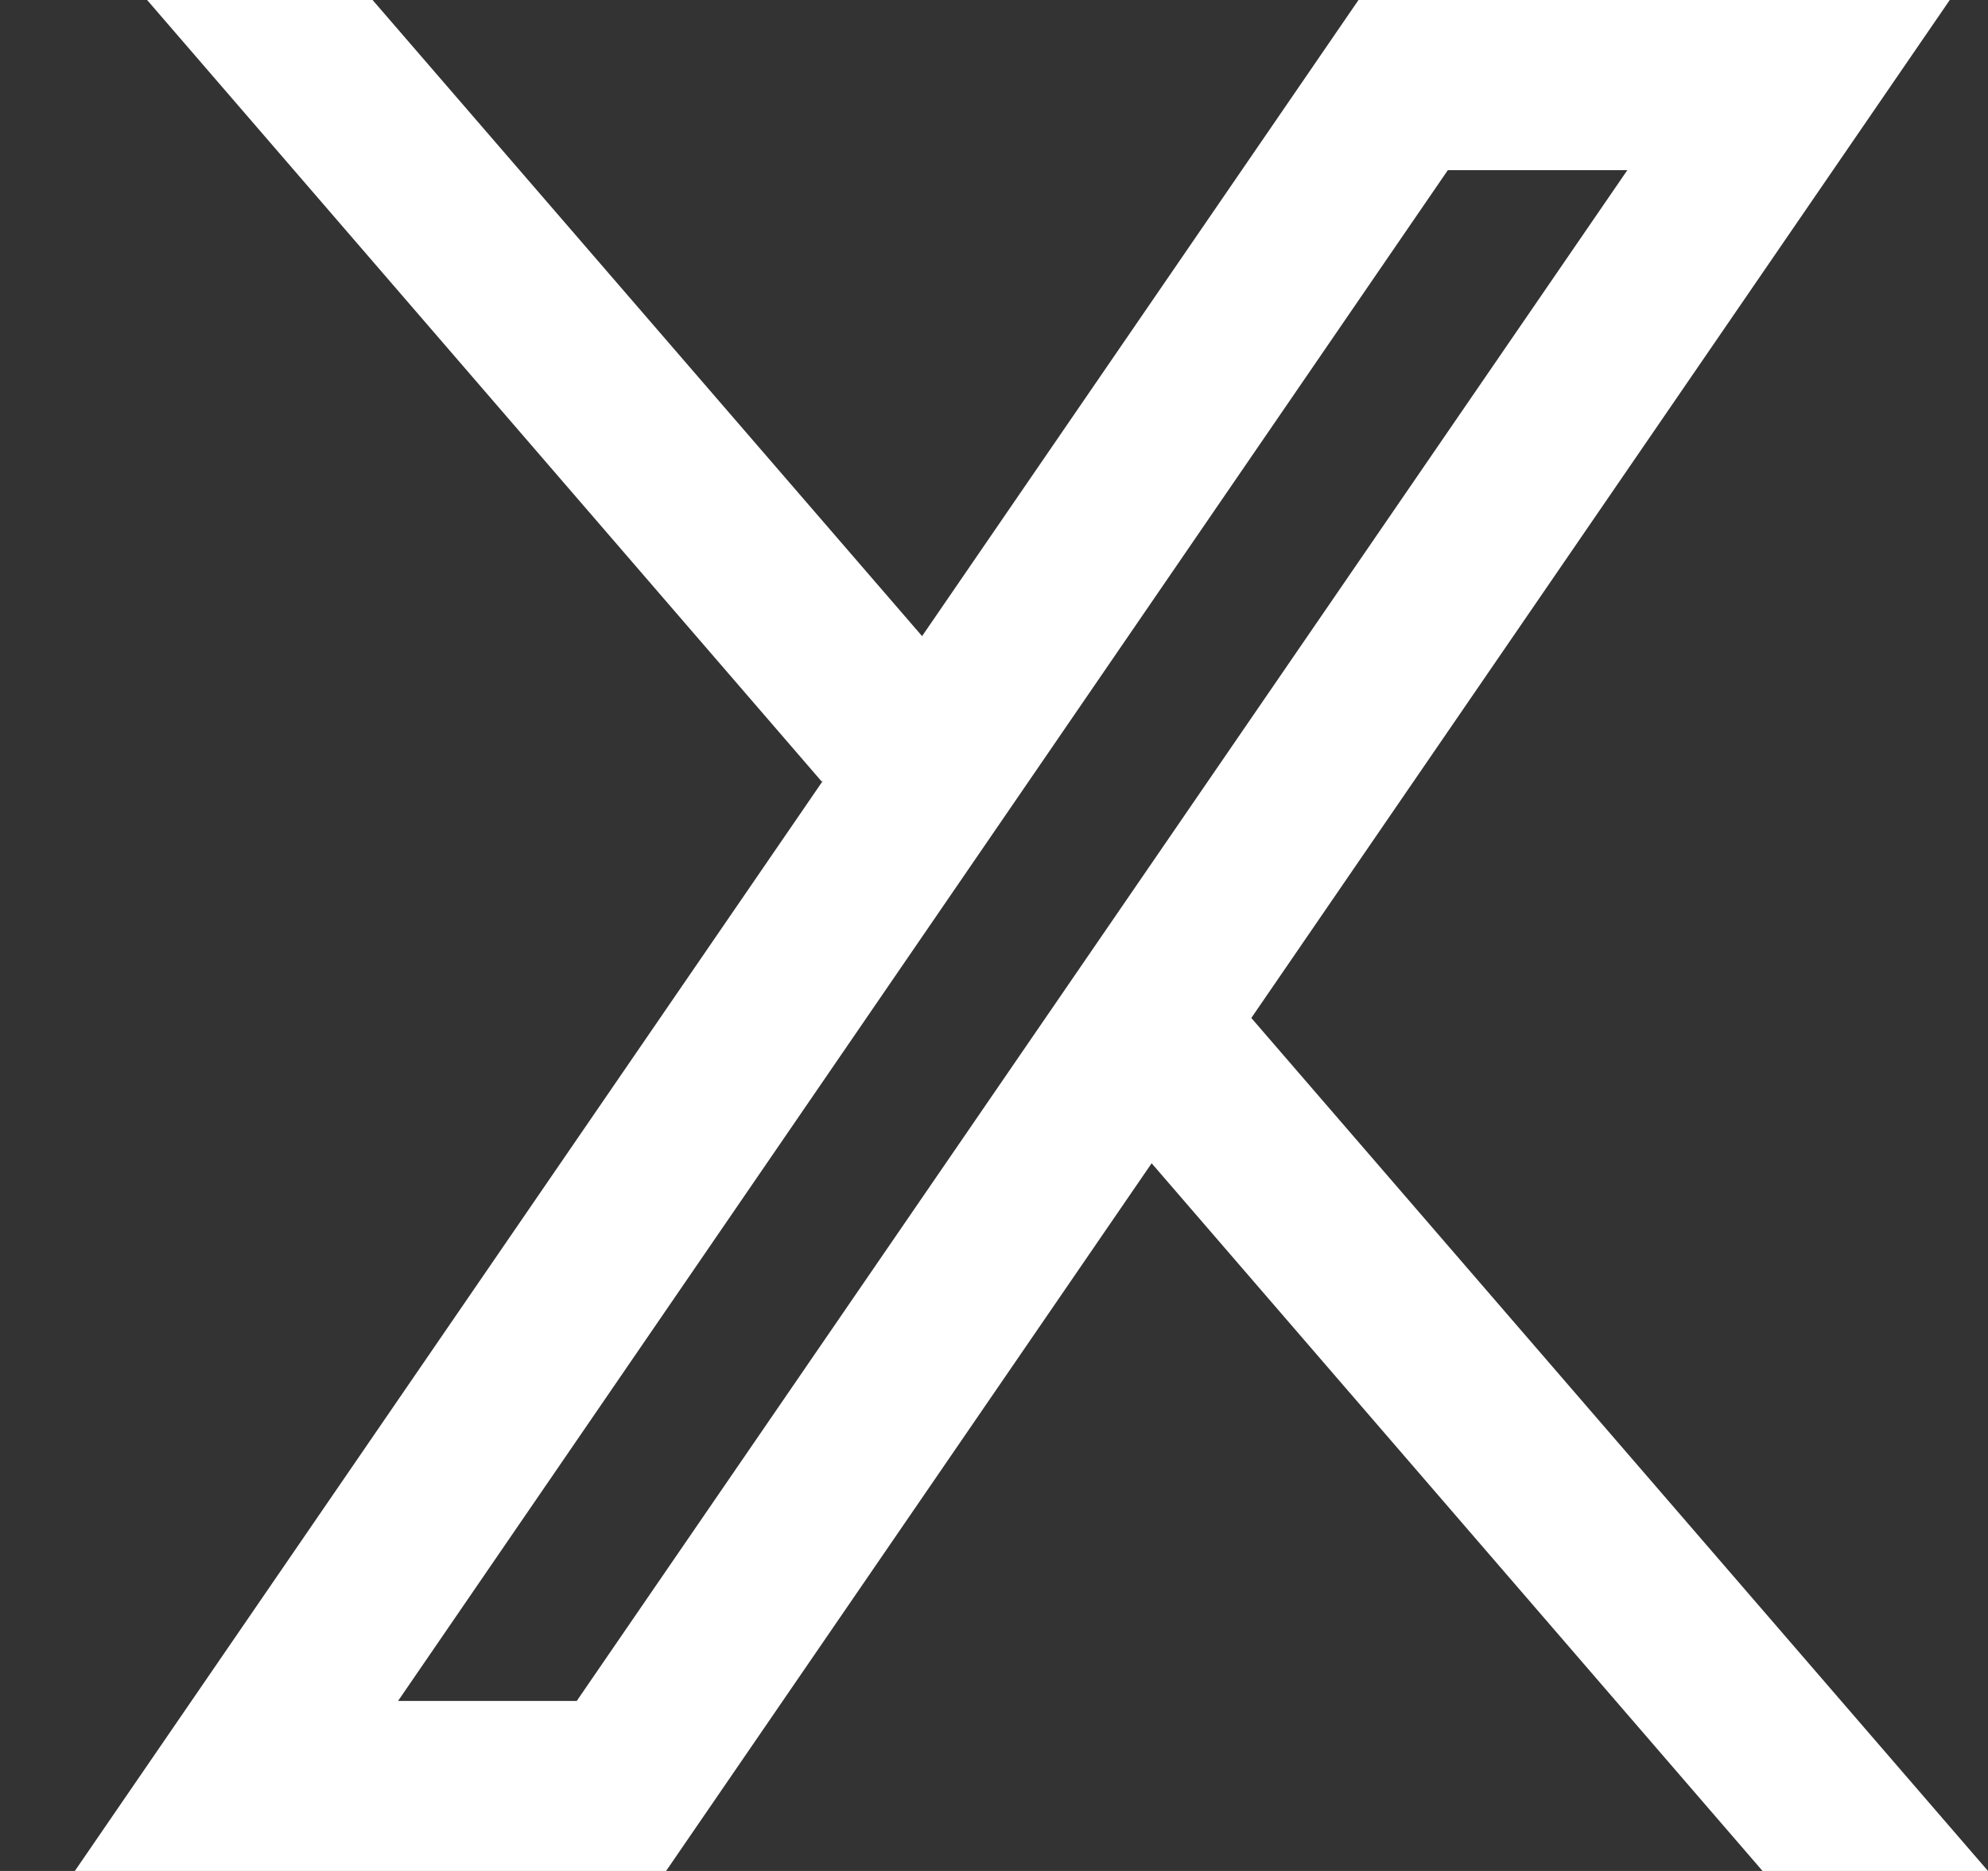 <svg width="17" height="16" viewBox="0 0 17 16" fill="none" xmlns="http://www.w3.org/2000/svg">
<rect x="0" y="0" width="17" height="16" fill="#333333" stroke="none"/>
<path fill-rule="evenodd" clip-rule="evenodd" d="M0.64 16L7.038 6.675L7.027 6.684L1.258 0H3.186L7.885 5.44L11.617 0H16.673L10.7 8.706L10.7 8.705L17 16H15.072L9.848 9.948L5.696 16H0.64ZM12.381 1.455L3.404 14.546H4.932L13.916 1.455H12.381Z" fill="white"/>
</svg>
